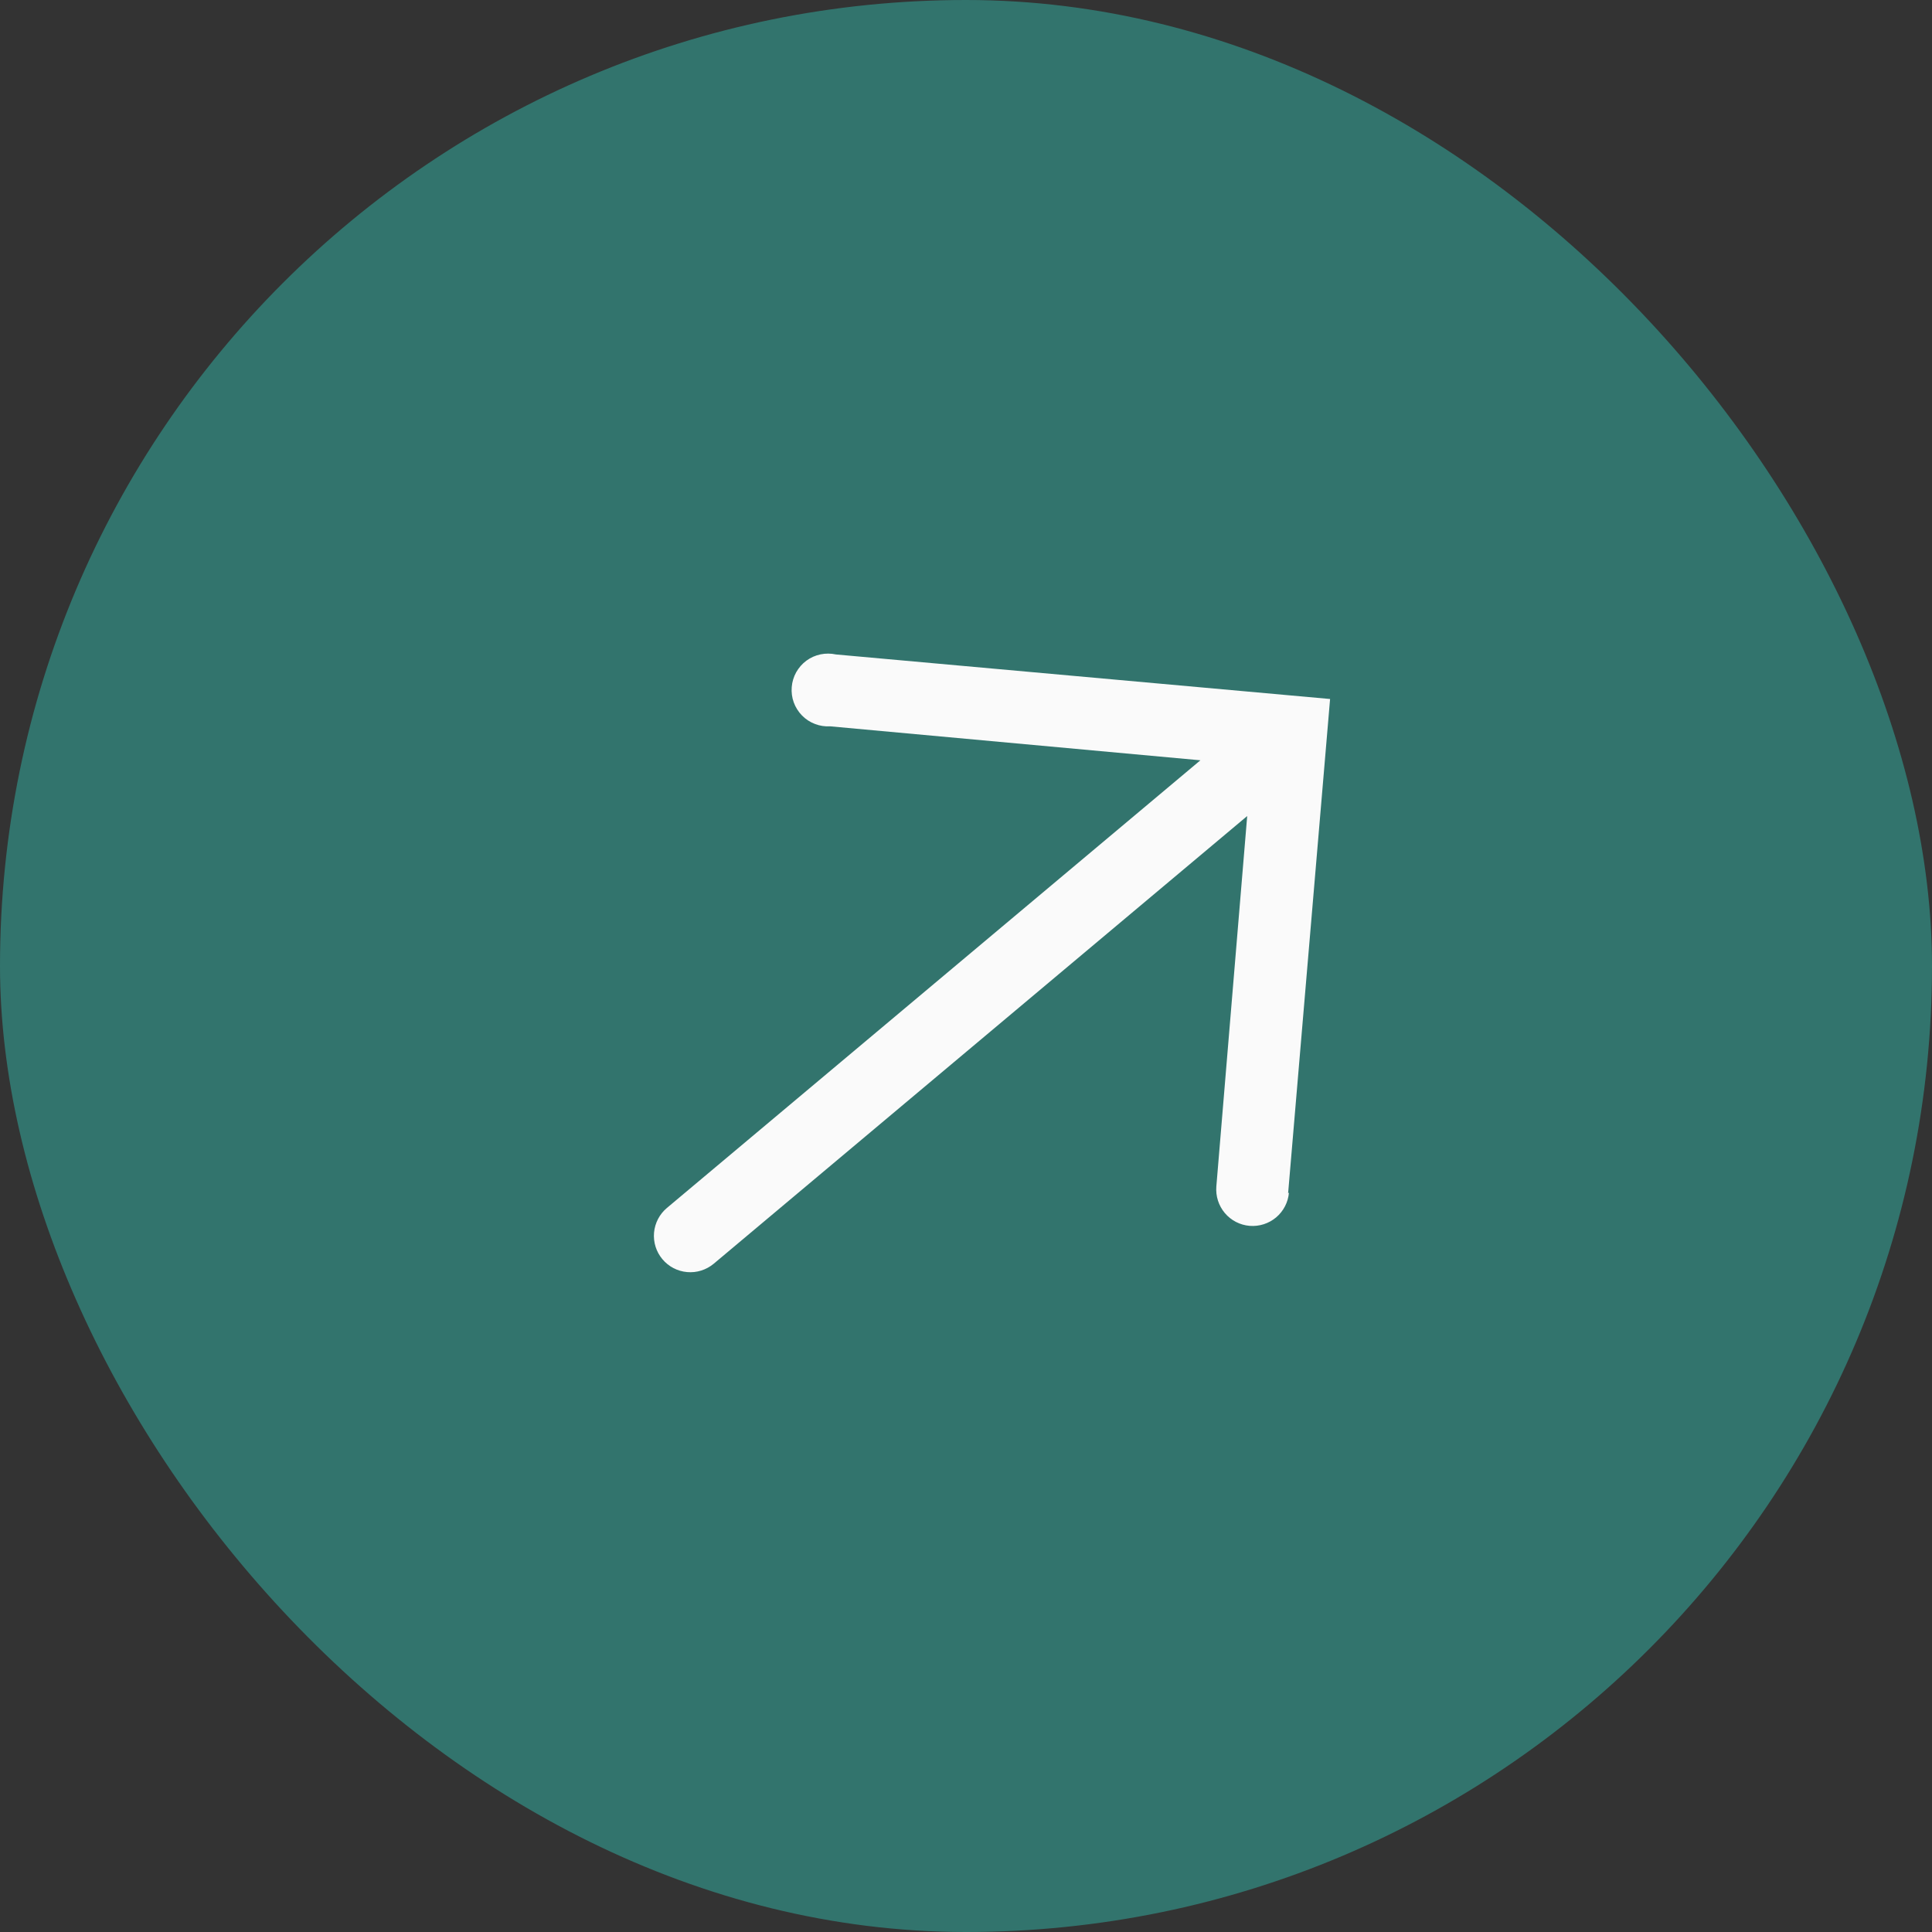 <?xml version="1.0" encoding="UTF-8"?> <svg xmlns="http://www.w3.org/2000/svg" width="40" height="40" viewBox="0 0 40 40" fill="none"><rect x="0" y="0" width="40" height="40" fill="#333333" stroke="none"/><rect width="40" height="40" rx="20" fill="#32746D"></rect><path d="M26.669 24.706L27.538 14.472L17.309 13.55C17.203 13.527 17.094 13.526 16.988 13.548C16.883 13.57 16.783 13.614 16.696 13.678C16.609 13.742 16.537 13.825 16.484 13.919C16.432 14.013 16.4 14.118 16.392 14.225C16.383 14.333 16.397 14.441 16.434 14.543C16.471 14.644 16.529 14.736 16.605 14.814C16.681 14.891 16.772 14.951 16.873 14.989C16.974 15.028 17.081 15.044 17.189 15.038L24.853 15.741L13.808 25.009C13.655 25.137 13.559 25.321 13.541 25.521C13.524 25.72 13.586 25.918 13.715 26.071C13.843 26.224 14.027 26.32 14.226 26.337C14.426 26.355 14.623 26.292 14.777 26.164L25.822 16.895L25.183 24.565C25.167 24.764 25.23 24.962 25.359 25.115C25.488 25.268 25.672 25.363 25.872 25.38C26.071 25.396 26.269 25.333 26.422 25.204C26.574 25.075 26.67 24.89 26.686 24.691L26.669 24.706Z" fill="#FAFAFA"></path></svg> 